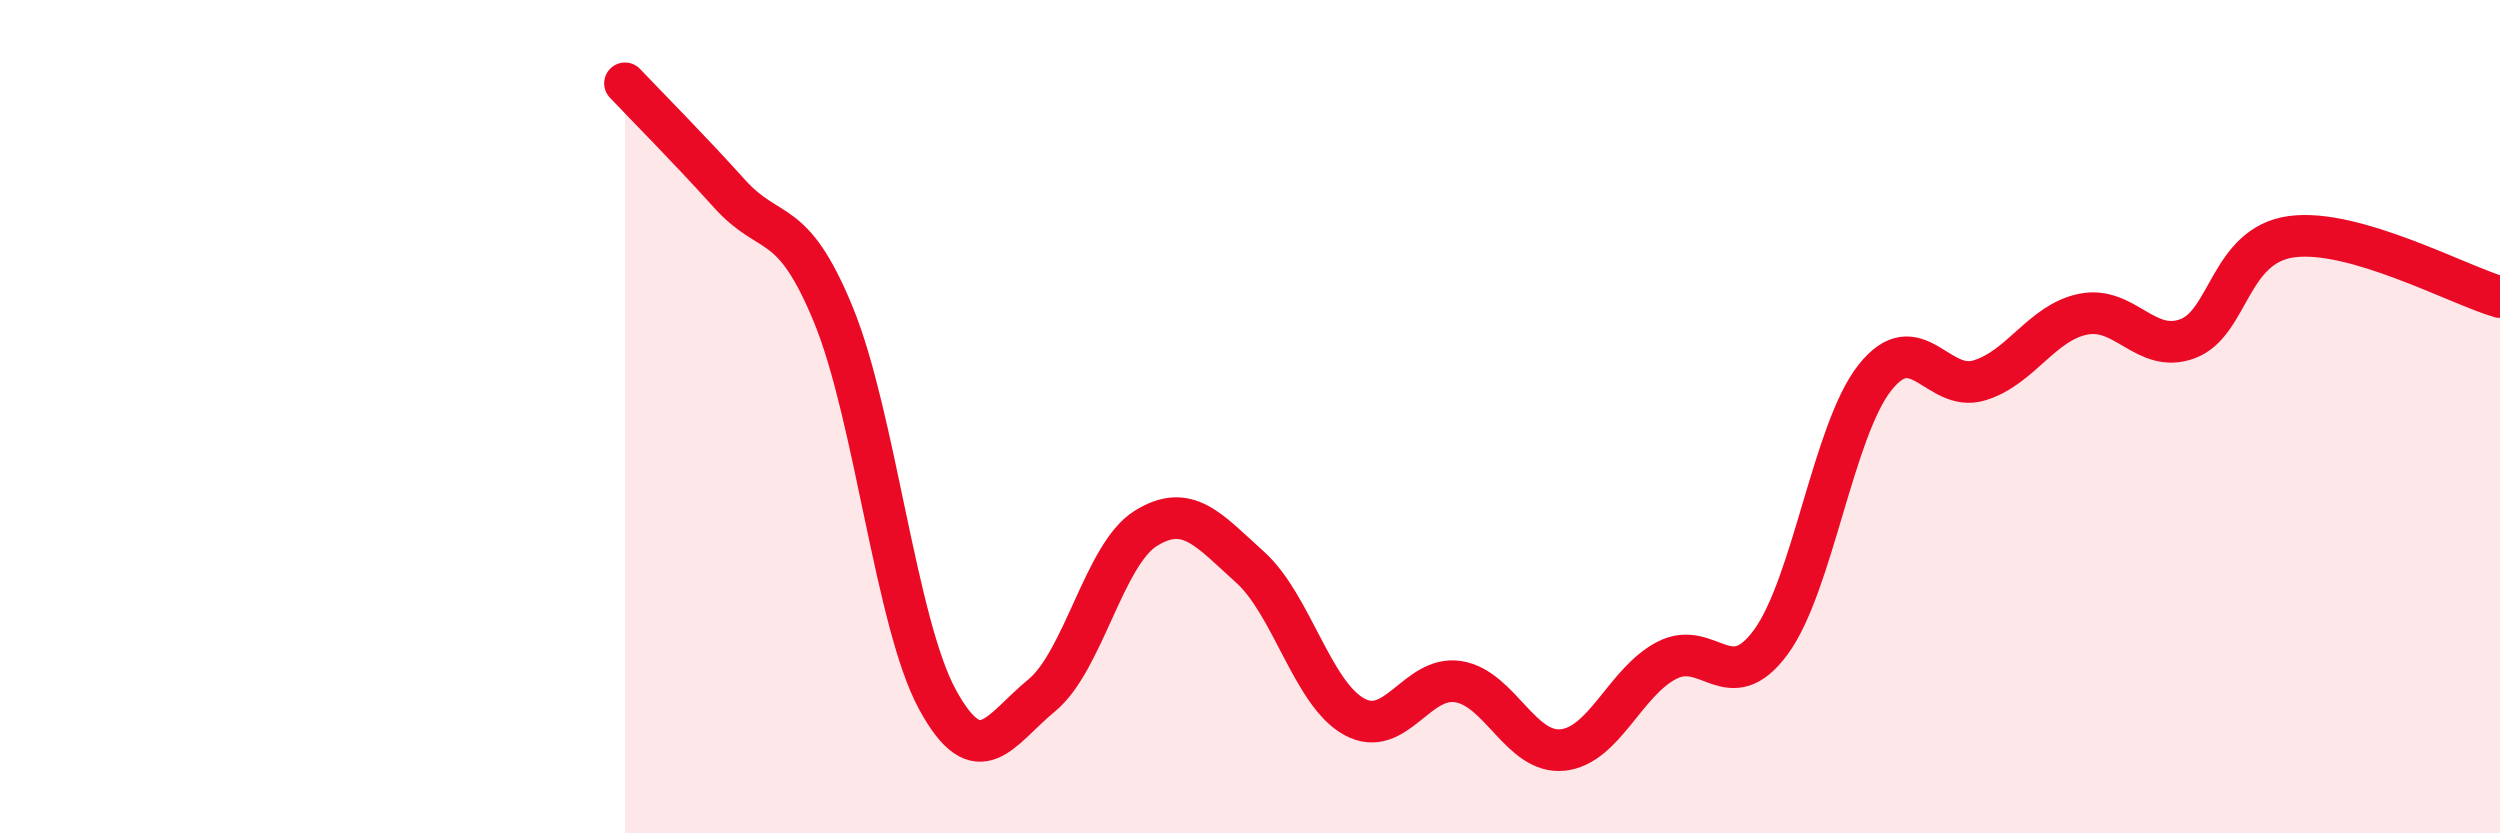 
    <svg width="60" height="20" viewBox="0 0 60 20" xmlns="http://www.w3.org/2000/svg">
      <path
        d="M 15,2 C 15.5,2.53 16.5,3.53 17.5,4.64 C 18.5,5.75 19,5.12 20,7.55 C 21,9.98 21.5,14.96 22.5,16.79 C 23.5,18.62 24,17.51 25,16.69 C 26,15.87 26.5,13.3 27.5,12.68 C 28.5,12.06 29,12.71 30,13.61 C 31,14.51 31.5,16.65 32.5,17.2 C 33.5,17.75 34,16.2 35,16.36 C 36,16.52 36.5,18.1 37.5,18 C 38.5,17.9 39,16.37 40,15.85 C 41,15.33 41.5,16.77 42.5,15.41 C 43.5,14.05 44,10.32 45,9.06 C 46,7.8 46.5,9.43 47.5,9.13 C 48.5,8.83 49,7.74 50,7.54 C 51,7.34 51.5,8.5 52.5,8.13 C 53.5,7.76 53.5,5.88 55,5.68 C 56.5,5.48 59,6.84 60,7.13L60 20L15 20Z"
        fill="#EB0A25"
        opacity="0.1"
        stroke-linecap="round"
        stroke-linejoin="round"
      />
      <path
        d="M 15,2 C 15.5,2.53 16.5,3.53 17.5,4.64 C 18.5,5.75 19,5.12 20,7.55 C 21,9.98 21.5,14.96 22.5,16.79 C 23.5,18.62 24,17.51 25,16.69 C 26,15.87 26.5,13.3 27.5,12.68 C 28.5,12.06 29,12.71 30,13.61 C 31,14.51 31.5,16.65 32.5,17.2 C 33.5,17.75 34,16.2 35,16.36 C 36,16.52 36.5,18.1 37.5,18 C 38.5,17.9 39,16.37 40,15.85 C 41,15.33 41.5,16.77 42.5,15.41 C 43.5,14.05 44,10.32 45,9.06 C 46,7.8 46.5,9.43 47.5,9.13 C 48.5,8.83 49,7.74 50,7.54 C 51,7.34 51.5,8.5 52.5,8.13 C 53.5,7.76 53.5,5.88 55,5.68 C 56.5,5.48 59,6.84 60,7.13"
        stroke="#EB0A25"
        stroke-width="1"
        fill="none"
        stroke-linecap="round"
        stroke-linejoin="round"
      />
    </svg>
  